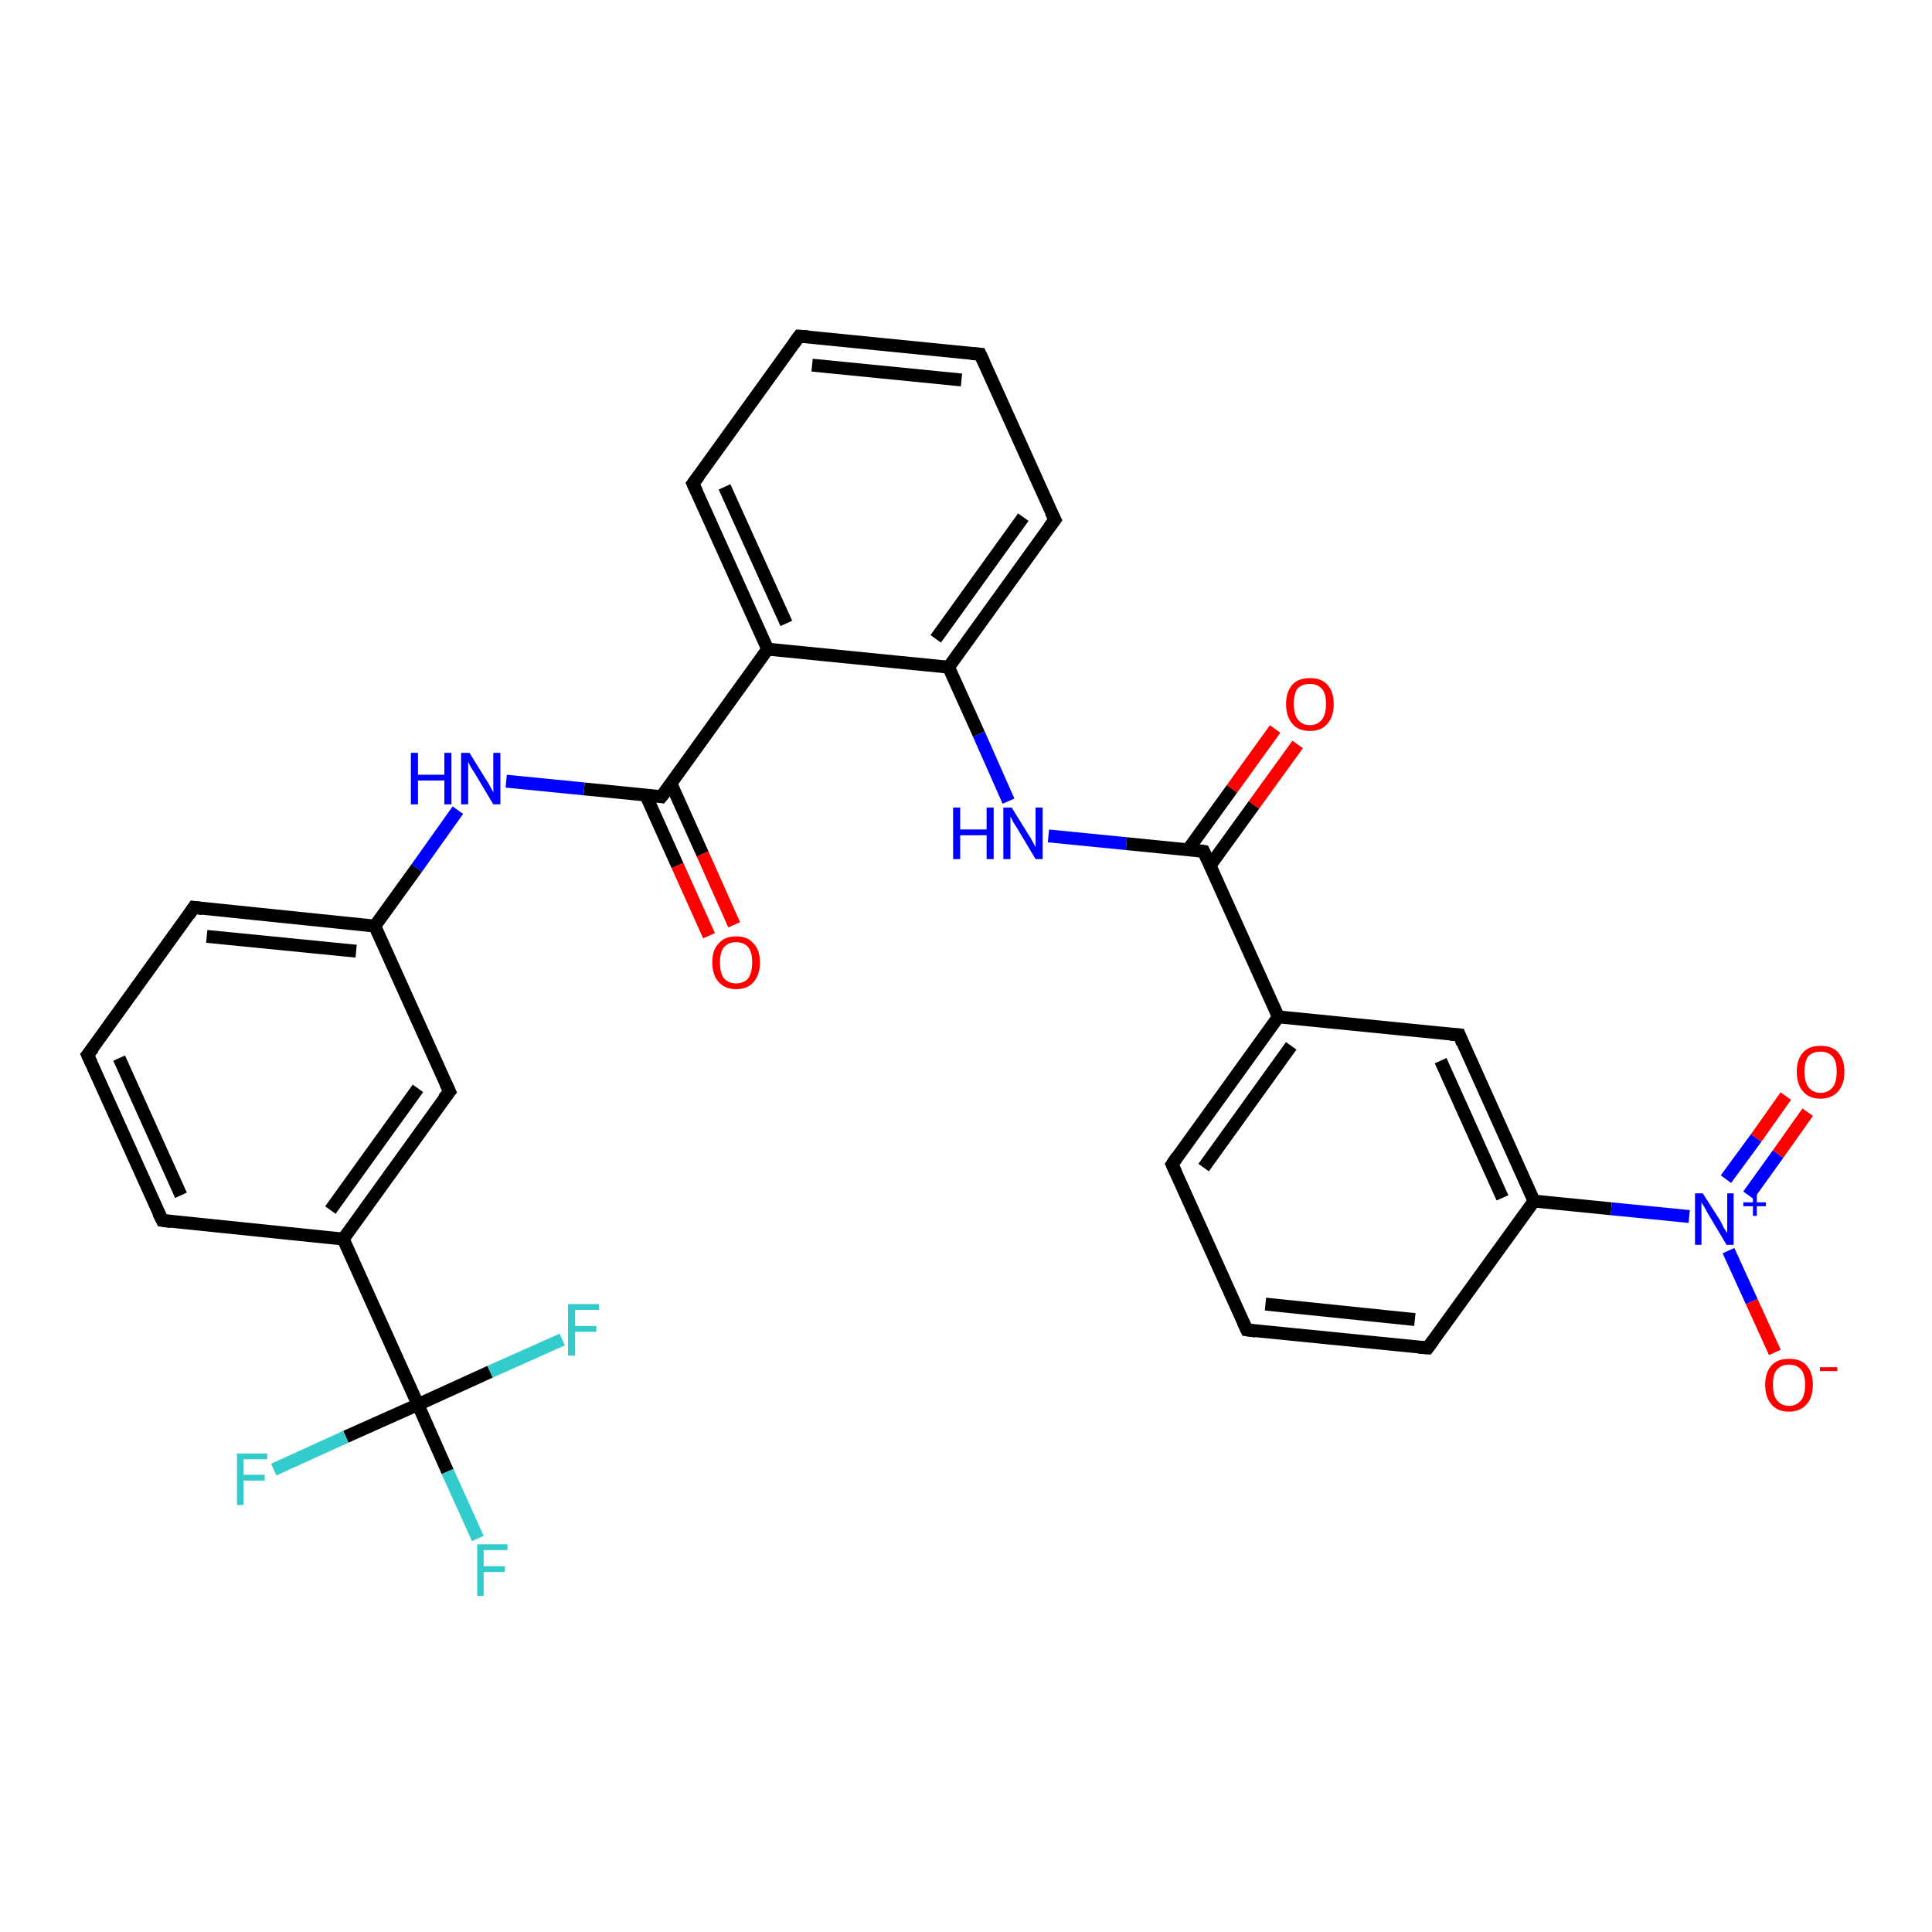 <?xml version='1.0' encoding='iso-8859-1'?>
<svg version='1.1' baseProfile='full'
              xmlns='http://www.w3.org/2000/svg'
                      xmlns:rdkit='http://www.rdkit.org/xml'
                      xmlns:xlink='http://www.w3.org/1999/xlink'
                  xml:space='preserve'
width='300px' height='300px' viewBox='0 0 300 300'>
<!-- END OF HEADER -->
<rect style='opacity:1.0;fill:#FFFFFF;stroke:none' width='300.0' height='300.0' x='0.0' y='0.0'> </rect>
<path class='bond-0 atom-0 atom-1' d='M 201.5,115.6 L 194.7,125.0' style='fill:none;fill-rule:evenodd;stroke:#FF0000;stroke-width:2.0px;stroke-linecap:butt;stroke-linejoin:miter;stroke-opacity:1' />
<path class='bond-0 atom-0 atom-1' d='M 194.7,125.0 L 187.9,134.4' style='fill:none;fill-rule:evenodd;stroke:#000000;stroke-width:2.0px;stroke-linecap:butt;stroke-linejoin:miter;stroke-opacity:1' />
<path class='bond-0 atom-0 atom-1' d='M 198.0,113.2 L 191.3,122.5' style='fill:none;fill-rule:evenodd;stroke:#FF0000;stroke-width:2.0px;stroke-linecap:butt;stroke-linejoin:miter;stroke-opacity:1' />
<path class='bond-0 atom-0 atom-1' d='M 191.3,122.5 L 184.5,131.9' style='fill:none;fill-rule:evenodd;stroke:#000000;stroke-width:2.0px;stroke-linecap:butt;stroke-linejoin:miter;stroke-opacity:1' />
<path class='bond-1 atom-1 atom-2' d='M 186.9,132.2 L 174.9,131.0' style='fill:none;fill-rule:evenodd;stroke:#000000;stroke-width:2.0px;stroke-linecap:butt;stroke-linejoin:miter;stroke-opacity:1' />
<path class='bond-1 atom-1 atom-2' d='M 174.9,131.0 L 162.8,129.8' style='fill:none;fill-rule:evenodd;stroke:#0000FF;stroke-width:2.0px;stroke-linecap:butt;stroke-linejoin:miter;stroke-opacity:1' />
<path class='bond-2 atom-2 atom-3' d='M 156.6,124.4 L 152.0,114.0' style='fill:none;fill-rule:evenodd;stroke:#0000FF;stroke-width:2.0px;stroke-linecap:butt;stroke-linejoin:miter;stroke-opacity:1' />
<path class='bond-2 atom-2 atom-3' d='M 152.0,114.0 L 147.3,103.6' style='fill:none;fill-rule:evenodd;stroke:#000000;stroke-width:2.0px;stroke-linecap:butt;stroke-linejoin:miter;stroke-opacity:1' />
<path class='bond-3 atom-3 atom-4' d='M 147.3,103.6 L 163.8,80.7' style='fill:none;fill-rule:evenodd;stroke:#000000;stroke-width:2.0px;stroke-linecap:butt;stroke-linejoin:miter;stroke-opacity:1' />
<path class='bond-3 atom-3 atom-4' d='M 145.3,99.2 L 158.9,80.3' style='fill:none;fill-rule:evenodd;stroke:#000000;stroke-width:2.0px;stroke-linecap:butt;stroke-linejoin:miter;stroke-opacity:1' />
<path class='bond-4 atom-4 atom-5' d='M 163.8,80.7 L 152.2,55.0' style='fill:none;fill-rule:evenodd;stroke:#000000;stroke-width:2.0px;stroke-linecap:butt;stroke-linejoin:miter;stroke-opacity:1' />
<path class='bond-5 atom-5 atom-6' d='M 152.2,55.0 L 124.1,52.2' style='fill:none;fill-rule:evenodd;stroke:#000000;stroke-width:2.0px;stroke-linecap:butt;stroke-linejoin:miter;stroke-opacity:1' />
<path class='bond-5 atom-5 atom-6' d='M 149.3,59.0 L 126.1,56.7' style='fill:none;fill-rule:evenodd;stroke:#000000;stroke-width:2.0px;stroke-linecap:butt;stroke-linejoin:miter;stroke-opacity:1' />
<path class='bond-6 atom-6 atom-7' d='M 124.1,52.2 L 107.6,75.1' style='fill:none;fill-rule:evenodd;stroke:#000000;stroke-width:2.0px;stroke-linecap:butt;stroke-linejoin:miter;stroke-opacity:1' />
<path class='bond-7 atom-7 atom-8' d='M 107.6,75.1 L 119.2,100.8' style='fill:none;fill-rule:evenodd;stroke:#000000;stroke-width:2.0px;stroke-linecap:butt;stroke-linejoin:miter;stroke-opacity:1' />
<path class='bond-7 atom-7 atom-8' d='M 112.5,75.6 L 122.1,96.8' style='fill:none;fill-rule:evenodd;stroke:#000000;stroke-width:2.0px;stroke-linecap:butt;stroke-linejoin:miter;stroke-opacity:1' />
<path class='bond-8 atom-8 atom-9' d='M 119.2,100.8 L 102.7,123.7' style='fill:none;fill-rule:evenodd;stroke:#000000;stroke-width:2.0px;stroke-linecap:butt;stroke-linejoin:miter;stroke-opacity:1' />
<path class='bond-9 atom-9 atom-10' d='M 100.3,123.5 L 105.2,134.4' style='fill:none;fill-rule:evenodd;stroke:#000000;stroke-width:2.0px;stroke-linecap:butt;stroke-linejoin:miter;stroke-opacity:1' />
<path class='bond-9 atom-9 atom-10' d='M 105.2,134.4 L 110.1,145.3' style='fill:none;fill-rule:evenodd;stroke:#FF0000;stroke-width:2.0px;stroke-linecap:butt;stroke-linejoin:miter;stroke-opacity:1' />
<path class='bond-9 atom-9 atom-10' d='M 104.2,121.7 L 109.1,132.6' style='fill:none;fill-rule:evenodd;stroke:#000000;stroke-width:2.0px;stroke-linecap:butt;stroke-linejoin:miter;stroke-opacity:1' />
<path class='bond-9 atom-9 atom-10' d='M 109.1,132.6 L 114.0,143.6' style='fill:none;fill-rule:evenodd;stroke:#FF0000;stroke-width:2.0px;stroke-linecap:butt;stroke-linejoin:miter;stroke-opacity:1' />
<path class='bond-10 atom-9 atom-11' d='M 102.7,123.7 L 90.7,122.5' style='fill:none;fill-rule:evenodd;stroke:#000000;stroke-width:2.0px;stroke-linecap:butt;stroke-linejoin:miter;stroke-opacity:1' />
<path class='bond-10 atom-9 atom-11' d='M 90.7,122.5 L 78.6,121.3' style='fill:none;fill-rule:evenodd;stroke:#0000FF;stroke-width:2.0px;stroke-linecap:butt;stroke-linejoin:miter;stroke-opacity:1' />
<path class='bond-11 atom-11 atom-12' d='M 71.1,125.8 L 64.7,134.8' style='fill:none;fill-rule:evenodd;stroke:#0000FF;stroke-width:2.0px;stroke-linecap:butt;stroke-linejoin:miter;stroke-opacity:1' />
<path class='bond-11 atom-11 atom-12' d='M 64.7,134.8 L 58.2,143.8' style='fill:none;fill-rule:evenodd;stroke:#000000;stroke-width:2.0px;stroke-linecap:butt;stroke-linejoin:miter;stroke-opacity:1' />
<path class='bond-12 atom-12 atom-13' d='M 58.2,143.8 L 30.1,140.9' style='fill:none;fill-rule:evenodd;stroke:#000000;stroke-width:2.0px;stroke-linecap:butt;stroke-linejoin:miter;stroke-opacity:1' />
<path class='bond-12 atom-12 atom-13' d='M 55.3,147.7 L 32.1,145.4' style='fill:none;fill-rule:evenodd;stroke:#000000;stroke-width:2.0px;stroke-linecap:butt;stroke-linejoin:miter;stroke-opacity:1' />
<path class='bond-13 atom-13 atom-14' d='M 30.1,140.9 L 13.6,163.8' style='fill:none;fill-rule:evenodd;stroke:#000000;stroke-width:2.0px;stroke-linecap:butt;stroke-linejoin:miter;stroke-opacity:1' />
<path class='bond-14 atom-14 atom-15' d='M 13.6,163.8 L 25.2,189.5' style='fill:none;fill-rule:evenodd;stroke:#000000;stroke-width:2.0px;stroke-linecap:butt;stroke-linejoin:miter;stroke-opacity:1' />
<path class='bond-14 atom-14 atom-15' d='M 18.5,164.3 L 28.1,185.6' style='fill:none;fill-rule:evenodd;stroke:#000000;stroke-width:2.0px;stroke-linecap:butt;stroke-linejoin:miter;stroke-opacity:1' />
<path class='bond-15 atom-15 atom-16' d='M 25.2,189.5 L 53.3,192.4' style='fill:none;fill-rule:evenodd;stroke:#000000;stroke-width:2.0px;stroke-linecap:butt;stroke-linejoin:miter;stroke-opacity:1' />
<path class='bond-16 atom-16 atom-17' d='M 53.3,192.4 L 64.9,218.1' style='fill:none;fill-rule:evenodd;stroke:#000000;stroke-width:2.0px;stroke-linecap:butt;stroke-linejoin:miter;stroke-opacity:1' />
<path class='bond-17 atom-17 atom-18' d='M 64.9,218.1 L 69.5,228.5' style='fill:none;fill-rule:evenodd;stroke:#000000;stroke-width:2.0px;stroke-linecap:butt;stroke-linejoin:miter;stroke-opacity:1' />
<path class='bond-17 atom-17 atom-18' d='M 69.5,228.5 L 74.2,238.9' style='fill:none;fill-rule:evenodd;stroke:#33CCCC;stroke-width:2.0px;stroke-linecap:butt;stroke-linejoin:miter;stroke-opacity:1' />
<path class='bond-18 atom-17 atom-19' d='M 64.9,218.1 L 53.7,223.1' style='fill:none;fill-rule:evenodd;stroke:#000000;stroke-width:2.0px;stroke-linecap:butt;stroke-linejoin:miter;stroke-opacity:1' />
<path class='bond-18 atom-17 atom-19' d='M 53.7,223.1 L 42.5,228.2' style='fill:none;fill-rule:evenodd;stroke:#33CCCC;stroke-width:2.0px;stroke-linecap:butt;stroke-linejoin:miter;stroke-opacity:1' />
<path class='bond-19 atom-17 atom-20' d='M 64.9,218.1 L 76.1,213.0' style='fill:none;fill-rule:evenodd;stroke:#000000;stroke-width:2.0px;stroke-linecap:butt;stroke-linejoin:miter;stroke-opacity:1' />
<path class='bond-19 atom-17 atom-20' d='M 76.1,213.0 L 87.3,208.0' style='fill:none;fill-rule:evenodd;stroke:#33CCCC;stroke-width:2.0px;stroke-linecap:butt;stroke-linejoin:miter;stroke-opacity:1' />
<path class='bond-20 atom-16 atom-21' d='M 53.3,192.4 L 69.8,169.5' style='fill:none;fill-rule:evenodd;stroke:#000000;stroke-width:2.0px;stroke-linecap:butt;stroke-linejoin:miter;stroke-opacity:1' />
<path class='bond-20 atom-16 atom-21' d='M 51.3,187.9 L 64.9,169.0' style='fill:none;fill-rule:evenodd;stroke:#000000;stroke-width:2.0px;stroke-linecap:butt;stroke-linejoin:miter;stroke-opacity:1' />
<path class='bond-21 atom-1 atom-22' d='M 186.9,132.2 L 198.5,157.9' style='fill:none;fill-rule:evenodd;stroke:#000000;stroke-width:2.0px;stroke-linecap:butt;stroke-linejoin:miter;stroke-opacity:1' />
<path class='bond-22 atom-22 atom-23' d='M 198.5,157.9 L 182.0,180.8' style='fill:none;fill-rule:evenodd;stroke:#000000;stroke-width:2.0px;stroke-linecap:butt;stroke-linejoin:miter;stroke-opacity:1' />
<path class='bond-22 atom-22 atom-23' d='M 200.5,162.4 L 186.9,181.3' style='fill:none;fill-rule:evenodd;stroke:#000000;stroke-width:2.0px;stroke-linecap:butt;stroke-linejoin:miter;stroke-opacity:1' />
<path class='bond-23 atom-23 atom-24' d='M 182.0,180.8 L 193.6,206.5' style='fill:none;fill-rule:evenodd;stroke:#000000;stroke-width:2.0px;stroke-linecap:butt;stroke-linejoin:miter;stroke-opacity:1' />
<path class='bond-24 atom-24 atom-25' d='M 193.6,206.5 L 221.7,209.3' style='fill:none;fill-rule:evenodd;stroke:#000000;stroke-width:2.0px;stroke-linecap:butt;stroke-linejoin:miter;stroke-opacity:1' />
<path class='bond-24 atom-24 atom-25' d='M 196.5,202.5 L 219.7,204.9' style='fill:none;fill-rule:evenodd;stroke:#000000;stroke-width:2.0px;stroke-linecap:butt;stroke-linejoin:miter;stroke-opacity:1' />
<path class='bond-25 atom-25 atom-26' d='M 221.7,209.3 L 238.2,186.5' style='fill:none;fill-rule:evenodd;stroke:#000000;stroke-width:2.0px;stroke-linecap:butt;stroke-linejoin:miter;stroke-opacity:1' />
<path class='bond-26 atom-26 atom-27' d='M 238.2,186.5 L 250.2,187.7' style='fill:none;fill-rule:evenodd;stroke:#000000;stroke-width:2.0px;stroke-linecap:butt;stroke-linejoin:miter;stroke-opacity:1' />
<path class='bond-26 atom-26 atom-27' d='M 250.2,187.7 L 262.3,188.9' style='fill:none;fill-rule:evenodd;stroke:#0000FF;stroke-width:2.0px;stroke-linecap:butt;stroke-linejoin:miter;stroke-opacity:1' />
<path class='bond-27 atom-27 atom-28' d='M 271.5,185.6 L 276.1,179.2' style='fill:none;fill-rule:evenodd;stroke:#0000FF;stroke-width:2.0px;stroke-linecap:butt;stroke-linejoin:miter;stroke-opacity:1' />
<path class='bond-27 atom-27 atom-28' d='M 276.1,179.2 L 280.7,172.7' style='fill:none;fill-rule:evenodd;stroke:#FF0000;stroke-width:2.0px;stroke-linecap:butt;stroke-linejoin:miter;stroke-opacity:1' />
<path class='bond-27 atom-27 atom-28' d='M 268.0,183.1 L 272.7,176.7' style='fill:none;fill-rule:evenodd;stroke:#0000FF;stroke-width:2.0px;stroke-linecap:butt;stroke-linejoin:miter;stroke-opacity:1' />
<path class='bond-27 atom-27 atom-28' d='M 272.7,176.7 L 277.3,170.2' style='fill:none;fill-rule:evenodd;stroke:#FF0000;stroke-width:2.0px;stroke-linecap:butt;stroke-linejoin:miter;stroke-opacity:1' />
<path class='bond-28 atom-27 atom-29' d='M 268.4,194.2 L 272.0,202.1' style='fill:none;fill-rule:evenodd;stroke:#0000FF;stroke-width:2.0px;stroke-linecap:butt;stroke-linejoin:miter;stroke-opacity:1' />
<path class='bond-28 atom-27 atom-29' d='M 272.0,202.1 L 275.6,210.0' style='fill:none;fill-rule:evenodd;stroke:#FF0000;stroke-width:2.0px;stroke-linecap:butt;stroke-linejoin:miter;stroke-opacity:1' />
<path class='bond-29 atom-26 atom-30' d='M 238.2,186.5 L 226.6,160.7' style='fill:none;fill-rule:evenodd;stroke:#000000;stroke-width:2.0px;stroke-linecap:butt;stroke-linejoin:miter;stroke-opacity:1' />
<path class='bond-29 atom-26 atom-30' d='M 233.3,186.0 L 223.7,164.7' style='fill:none;fill-rule:evenodd;stroke:#000000;stroke-width:2.0px;stroke-linecap:butt;stroke-linejoin:miter;stroke-opacity:1' />
<path class='bond-30 atom-8 atom-3' d='M 119.2,100.8 L 147.3,103.6' style='fill:none;fill-rule:evenodd;stroke:#000000;stroke-width:2.0px;stroke-linecap:butt;stroke-linejoin:miter;stroke-opacity:1' />
<path class='bond-31 atom-21 atom-12' d='M 69.8,169.5 L 58.2,143.8' style='fill:none;fill-rule:evenodd;stroke:#000000;stroke-width:2.0px;stroke-linecap:butt;stroke-linejoin:miter;stroke-opacity:1' />
<path class='bond-32 atom-30 atom-22' d='M 226.6,160.7 L 198.5,157.9' style='fill:none;fill-rule:evenodd;stroke:#000000;stroke-width:2.0px;stroke-linecap:butt;stroke-linejoin:miter;stroke-opacity:1' />
<path d='M 186.3,132.1 L 186.9,132.2 L 187.5,133.5' style='fill:none;stroke:#000000;stroke-width:2.0px;stroke-linecap:butt;stroke-linejoin:miter;stroke-opacity:1;' />
<path d='M 162.9,81.9 L 163.8,80.7 L 163.2,79.5' style='fill:none;stroke:#000000;stroke-width:2.0px;stroke-linecap:butt;stroke-linejoin:miter;stroke-opacity:1;' />
<path d='M 152.8,56.3 L 152.2,55.0 L 150.8,54.9' style='fill:none;stroke:#000000;stroke-width:2.0px;stroke-linecap:butt;stroke-linejoin:miter;stroke-opacity:1;' />
<path d='M 125.5,52.3 L 124.1,52.2 L 123.3,53.3' style='fill:none;stroke:#000000;stroke-width:2.0px;stroke-linecap:butt;stroke-linejoin:miter;stroke-opacity:1;' />
<path d='M 108.5,73.9 L 107.6,75.1 L 108.2,76.4' style='fill:none;stroke:#000000;stroke-width:2.0px;stroke-linecap:butt;stroke-linejoin:miter;stroke-opacity:1;' />
<path d='M 103.6,122.6 L 102.7,123.7 L 102.1,123.6' style='fill:none;stroke:#000000;stroke-width:2.0px;stroke-linecap:butt;stroke-linejoin:miter;stroke-opacity:1;' />
<path d='M 31.5,141.1 L 30.1,140.9 L 29.3,142.1' style='fill:none;stroke:#000000;stroke-width:2.0px;stroke-linecap:butt;stroke-linejoin:miter;stroke-opacity:1;' />
<path d='M 14.5,162.7 L 13.6,163.8 L 14.2,165.1' style='fill:none;stroke:#000000;stroke-width:2.0px;stroke-linecap:butt;stroke-linejoin:miter;stroke-opacity:1;' />
<path d='M 24.6,188.3 L 25.2,189.5 L 26.6,189.7' style='fill:none;stroke:#000000;stroke-width:2.0px;stroke-linecap:butt;stroke-linejoin:miter;stroke-opacity:1;' />
<path d='M 68.9,170.6 L 69.8,169.5 L 69.2,168.2' style='fill:none;stroke:#000000;stroke-width:2.0px;stroke-linecap:butt;stroke-linejoin:miter;stroke-opacity:1;' />
<path d='M 182.8,179.6 L 182.0,180.8 L 182.6,182.1' style='fill:none;stroke:#000000;stroke-width:2.0px;stroke-linecap:butt;stroke-linejoin:miter;stroke-opacity:1;' />
<path d='M 193.0,205.2 L 193.6,206.5 L 195.0,206.7' style='fill:none;stroke:#000000;stroke-width:2.0px;stroke-linecap:butt;stroke-linejoin:miter;stroke-opacity:1;' />
<path d='M 220.3,209.2 L 221.7,209.3 L 222.5,208.2' style='fill:none;stroke:#000000;stroke-width:2.0px;stroke-linecap:butt;stroke-linejoin:miter;stroke-opacity:1;' />
<path d='M 227.1,162.0 L 226.6,160.7 L 225.2,160.6' style='fill:none;stroke:#000000;stroke-width:2.0px;stroke-linecap:butt;stroke-linejoin:miter;stroke-opacity:1;' />
<path class='atom-0' d='M 199.7 109.3
Q 199.7 107.4, 200.7 106.3
Q 201.6 105.3, 203.4 105.3
Q 205.2 105.3, 206.1 106.3
Q 207.1 107.4, 207.1 109.3
Q 207.1 111.3, 206.1 112.4
Q 205.2 113.5, 203.4 113.5
Q 201.6 113.5, 200.7 112.4
Q 199.7 111.3, 199.7 109.3
M 203.4 112.6
Q 204.6 112.6, 205.3 111.7
Q 205.9 110.9, 205.9 109.3
Q 205.9 107.7, 205.3 107.0
Q 204.6 106.2, 203.4 106.2
Q 202.2 106.2, 201.5 106.9
Q 200.9 107.7, 200.9 109.3
Q 200.9 110.9, 201.5 111.7
Q 202.2 112.6, 203.4 112.6
' fill='#FF0000'/>
<path class='atom-2' d='M 148.0 125.4
L 149.1 125.4
L 149.1 128.8
L 153.2 128.8
L 153.2 125.4
L 154.3 125.4
L 154.3 133.4
L 153.2 133.4
L 153.2 129.7
L 149.1 129.7
L 149.1 133.4
L 148.0 133.4
L 148.0 125.4
' fill='#0000FF'/>
<path class='atom-2' d='M 157.1 125.4
L 159.7 129.6
Q 160.0 130.0, 160.4 130.8
Q 160.8 131.5, 160.8 131.6
L 160.8 125.4
L 161.9 125.4
L 161.9 133.4
L 160.8 133.4
L 158.0 128.7
Q 157.7 128.2, 157.3 127.6
Q 157.0 126.9, 156.9 126.8
L 156.9 133.4
L 155.8 133.4
L 155.8 125.4
L 157.1 125.4
' fill='#0000FF'/>
<path class='atom-10' d='M 110.6 149.4
Q 110.6 147.5, 111.6 146.5
Q 112.5 145.4, 114.3 145.4
Q 116.1 145.4, 117.0 146.5
Q 118.0 147.5, 118.0 149.4
Q 118.0 151.4, 117.0 152.5
Q 116.1 153.6, 114.3 153.6
Q 112.6 153.6, 111.6 152.5
Q 110.6 151.4, 110.6 149.4
M 114.3 152.7
Q 115.5 152.7, 116.2 151.9
Q 116.8 151.0, 116.8 149.4
Q 116.8 147.9, 116.2 147.1
Q 115.5 146.3, 114.3 146.3
Q 113.1 146.3, 112.4 147.1
Q 111.8 147.9, 111.8 149.4
Q 111.8 151.1, 112.4 151.9
Q 113.1 152.7, 114.3 152.7
' fill='#FF0000'/>
<path class='atom-11' d='M 63.8 116.9
L 64.9 116.9
L 64.9 120.3
L 69.0 120.3
L 69.0 116.9
L 70.1 116.9
L 70.1 124.9
L 69.0 124.9
L 69.0 121.2
L 64.9 121.2
L 64.9 124.9
L 63.8 124.9
L 63.8 116.9
' fill='#0000FF'/>
<path class='atom-11' d='M 72.9 116.9
L 75.5 121.1
Q 75.8 121.5, 76.2 122.3
Q 76.6 123.0, 76.6 123.1
L 76.6 116.9
L 77.7 116.9
L 77.7 124.9
L 76.6 124.9
L 73.8 120.2
Q 73.5 119.7, 73.1 119.1
Q 72.8 118.5, 72.7 118.3
L 72.7 124.9
L 71.6 124.9
L 71.6 116.9
L 72.9 116.9
' fill='#0000FF'/>
<path class='atom-18' d='M 74.1 239.8
L 78.8 239.8
L 78.8 240.7
L 75.1 240.7
L 75.1 243.2
L 78.4 243.2
L 78.4 244.1
L 75.1 244.1
L 75.1 247.8
L 74.1 247.8
L 74.1 239.8
' fill='#33CCCC'/>
<path class='atom-19' d='M 36.8 225.7
L 41.5 225.7
L 41.5 226.6
L 37.8 226.6
L 37.8 229.0
L 41.1 229.0
L 41.1 229.9
L 37.8 229.9
L 37.8 233.7
L 36.8 233.7
L 36.8 225.7
' fill='#33CCCC'/>
<path class='atom-20' d='M 88.2 202.5
L 93.0 202.5
L 93.0 203.4
L 89.3 203.4
L 89.3 205.9
L 92.6 205.9
L 92.6 206.8
L 89.3 206.8
L 89.3 210.5
L 88.2 210.5
L 88.2 202.5
' fill='#33CCCC'/>
<path class='atom-27' d='M 264.4 185.3
L 267.1 189.5
Q 267.3 189.9, 267.7 190.7
Q 268.2 191.4, 268.2 191.5
L 268.2 185.3
L 269.2 185.3
L 269.2 193.3
L 268.1 193.3
L 265.3 188.6
Q 265.0 188.1, 264.7 187.5
Q 264.3 186.9, 264.2 186.7
L 264.2 193.3
L 263.2 193.3
L 263.2 185.3
L 264.4 185.3
' fill='#0000FF'/>
<path class='atom-27' d='M 270.7 186.7
L 272.2 186.7
L 272.2 185.2
L 272.8 185.2
L 272.8 186.7
L 274.2 186.7
L 274.2 187.3
L 272.8 187.3
L 272.8 188.8
L 272.2 188.8
L 272.2 187.3
L 270.7 187.3
L 270.7 186.7
' fill='#0000FF'/>
<path class='atom-28' d='M 279.0 166.4
Q 279.0 164.5, 280.0 163.4
Q 280.9 162.4, 282.7 162.4
Q 284.5 162.4, 285.4 163.4
Q 286.4 164.5, 286.4 166.4
Q 286.4 168.4, 285.4 169.5
Q 284.4 170.6, 282.7 170.6
Q 280.9 170.6, 280.0 169.5
Q 279.0 168.4, 279.0 166.4
M 282.7 169.7
Q 283.9 169.7, 284.6 168.8
Q 285.2 168.0, 285.2 166.4
Q 285.2 164.8, 284.6 164.1
Q 283.9 163.3, 282.7 163.3
Q 281.5 163.3, 280.8 164.0
Q 280.2 164.8, 280.2 166.4
Q 280.2 168.0, 280.8 168.8
Q 281.5 169.7, 282.7 169.7
' fill='#FF0000'/>
<path class='atom-29' d='M 274.1 215.0
Q 274.1 213.1, 275.1 212.0
Q 276.0 211.0, 277.8 211.0
Q 279.6 211.0, 280.5 212.0
Q 281.5 213.1, 281.5 215.0
Q 281.5 217.0, 280.5 218.1
Q 279.5 219.2, 277.8 219.2
Q 276.0 219.2, 275.1 218.1
Q 274.1 217.0, 274.1 215.0
M 277.8 218.3
Q 279.0 218.3, 279.7 217.4
Q 280.3 216.6, 280.3 215.0
Q 280.3 213.5, 279.7 212.7
Q 279.0 211.9, 277.8 211.9
Q 276.6 211.9, 275.9 212.7
Q 275.3 213.4, 275.3 215.0
Q 275.3 216.6, 275.9 217.4
Q 276.6 218.3, 277.8 218.3
' fill='#FF0000'/>
<path class='atom-29' d='M 282.6 212.3
L 285.3 212.3
L 285.3 212.9
L 282.6 212.9
L 282.6 212.3
' fill='#FF0000'/>
</svg>
